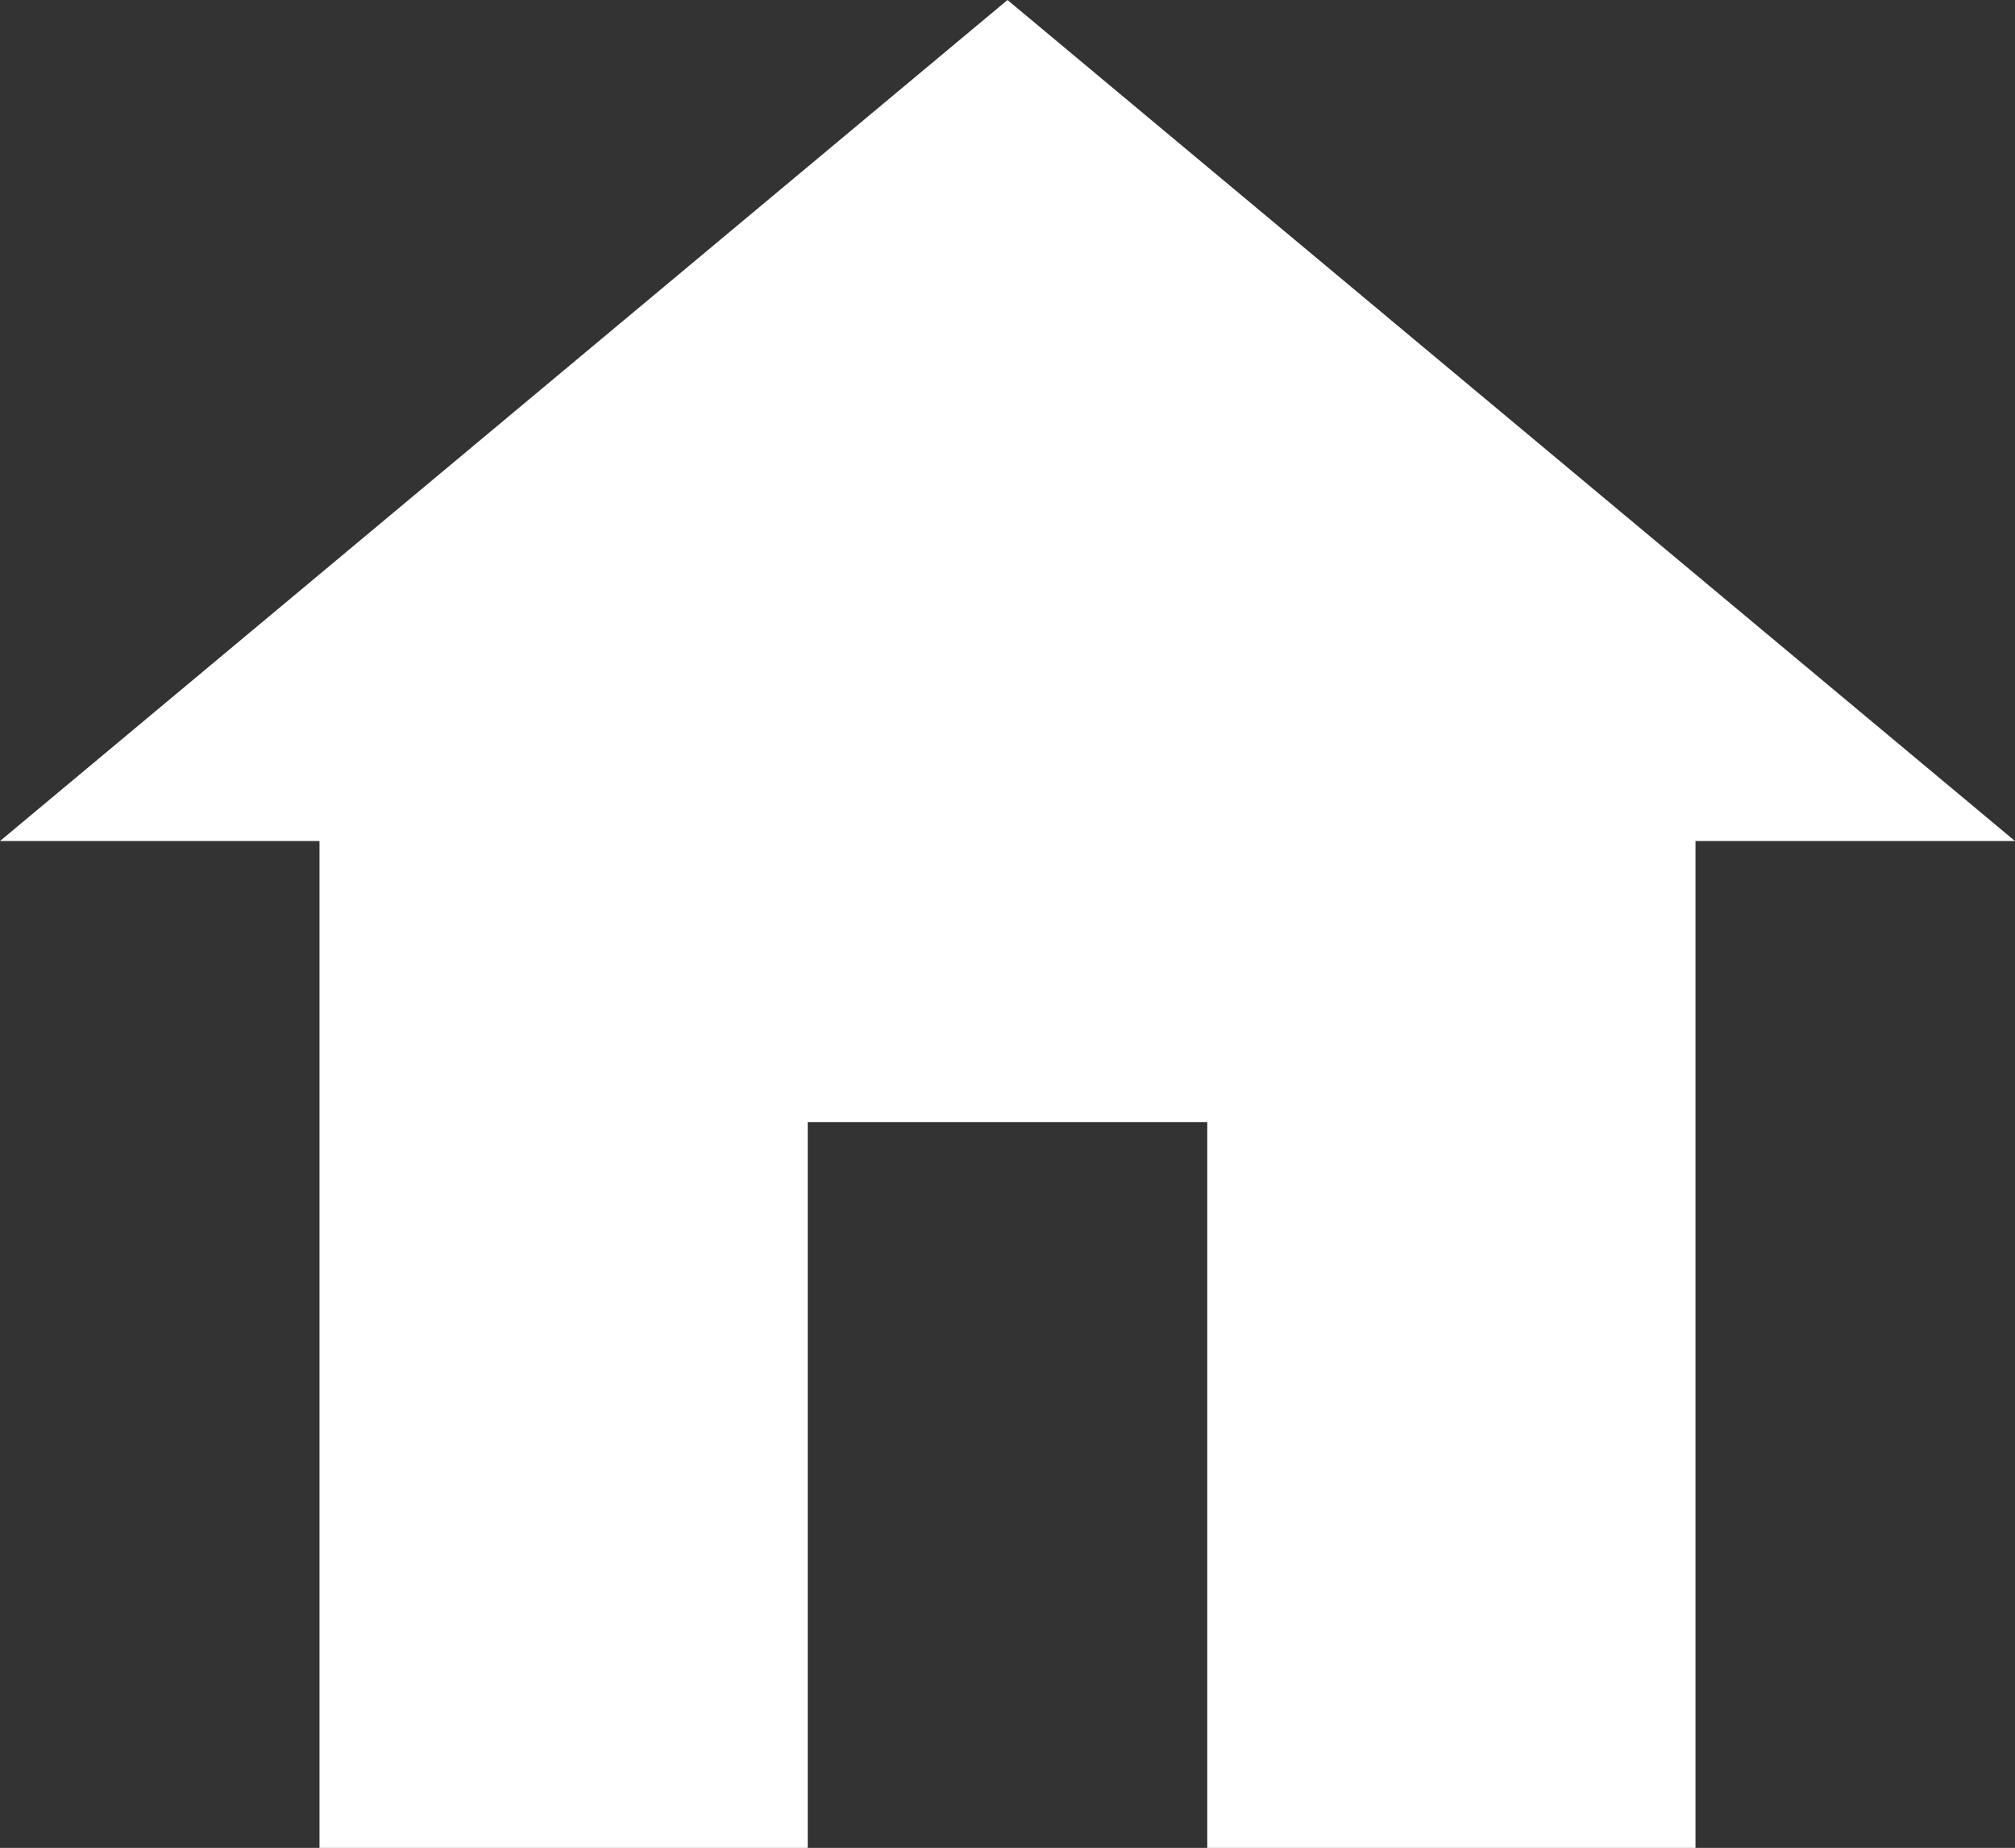 <svg xmlns="http://www.w3.org/2000/svg" width="72.45" height="66.448" viewBox="0 0 72.45 66.448">
  <rect x="0" y="0" width="72.45" height="66.448" fill="#333333" stroke="none"/>
  <path id="패스_48984" data-name="패스 48984" d="M36.225,0,0,30.242H11.488V66.447H29.042v-26.1H43.408v26.1H60.962V30.242H72.45Z" transform="translate(0)" fill="#fff"/>
</svg>
